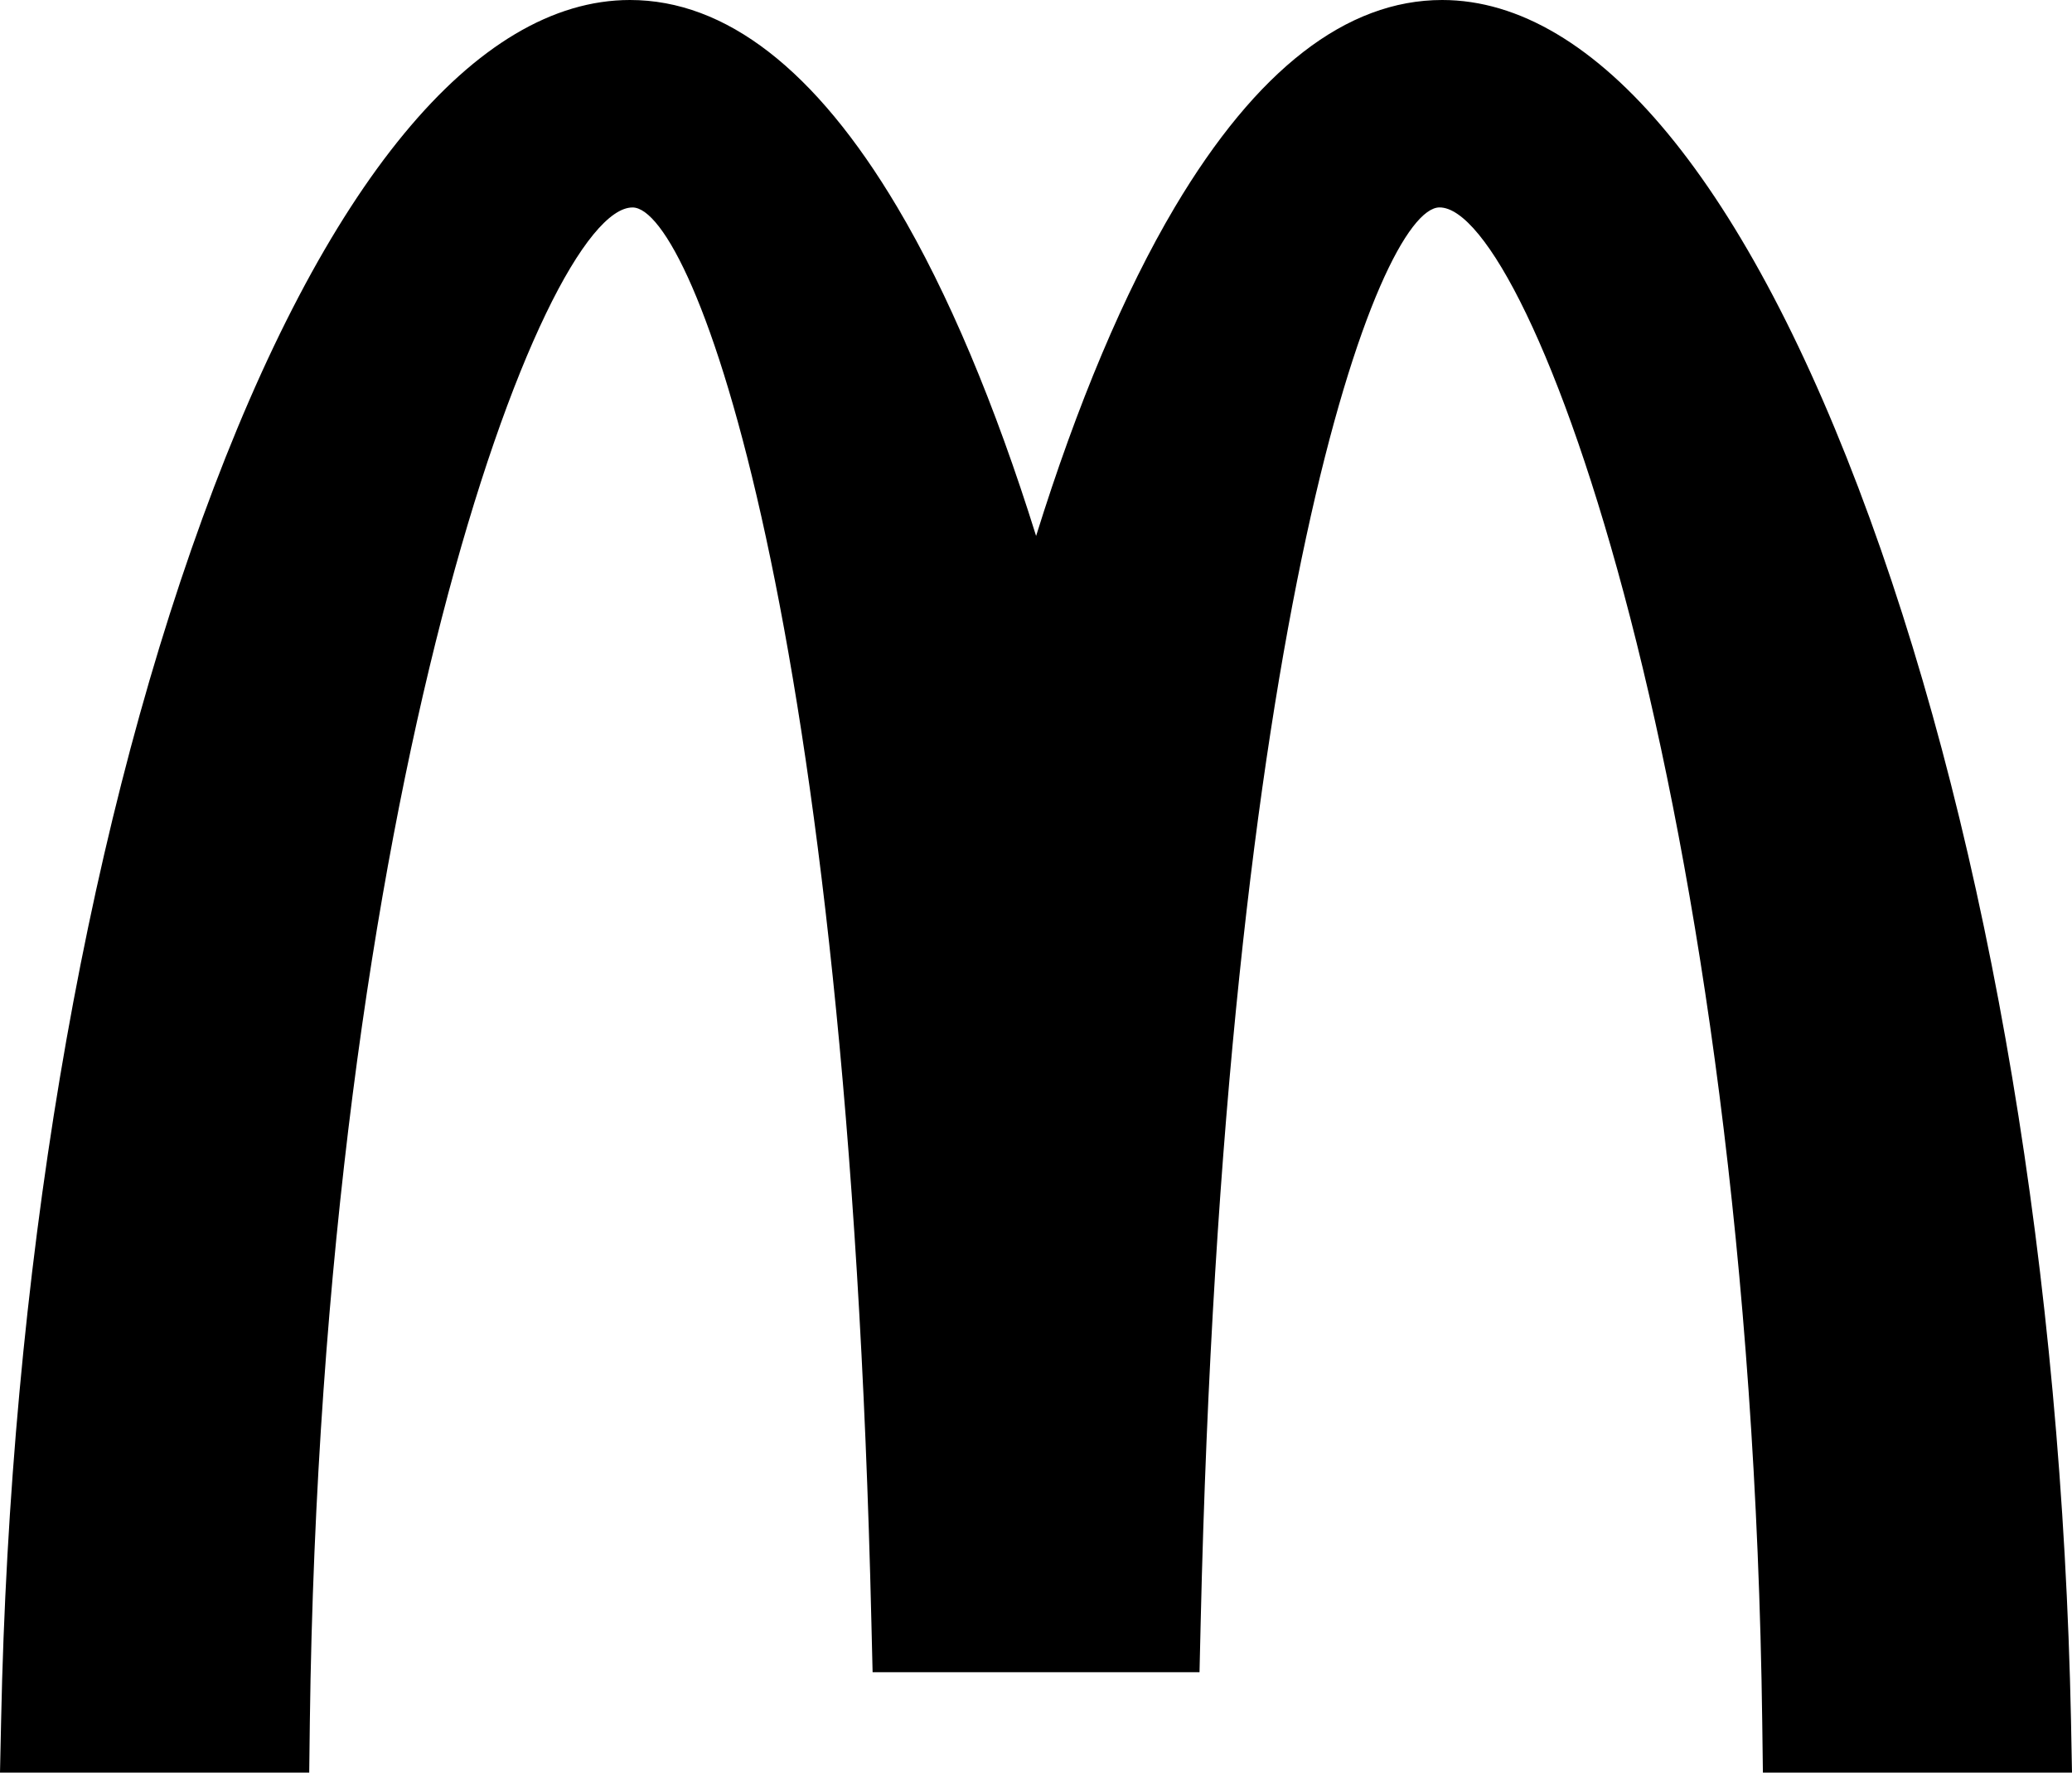 <?xml version="1.0" encoding="UTF-8"?>
<svg xmlns="http://www.w3.org/2000/svg" viewBox="0 0 2500 2138.53">
  <defs>
    <style>
      .cls-1 {
        fill-rule: evenodd;
      }
    </style>
  </defs>
  <g id="Layer_1" data-name="Layer 1" image-rendering="optimizeQuality" shape-rendering="geometricPrecision" text-rendering="geometricPrecision">
    <g>
      <path class="cls-1" d="M2498.81,2075.76c-11.01-535.28-97.23-1050.47-242.9-1450.62C2109.09,222.03,1925.84,0,1740.04,0c-115.46,0-223.9,84-322.49,249.81-61.05,102.84-117.95,237.87-167.42,396.78-49.63-158.91-106.42-293.93-167.58-396.78C984.07,84,875.57,0,760.12,0c-185.95,0-369.11,222.03-515.86,625.14C98.64,1025.29,12.36,1540.48,1.35,2075.71l-1.35,62.82h373.1l.73-60.63c14.48-1118.32,280.85-1827.62,389.35-1827.62,73.09,0,259.88,491.15,288.22,1707.18l1.45,59.91h394.44l1.4-59.91c28.29-1216.02,215.13-1707.23,288.22-1707.23,108.55,0,374.82,709.29,389.35,1827.62l.78,60.69h372.95l-1.19-62.76Z"/>
      <path class="cls-1" d="M2470.57,2076.44c-10.9-532.27-96.66-1043.98-241.24-1441.12C2089.16,249.86,1910.78,28.81,1740.04,28.81c-186.89,0-362.88,259.67-489.91,717.39C1123.05,288.54,947.01,28.86,760.01,28.86c-170.64,0-349.07,221.05-489.34,606.4C126.15,1032.4,40.49,1544.17,29.59,2076.44l-.67,33.17h316.31l.36-32.08c14.69-1133.32,282.46-1856.17,417.59-1856.17,115.77,0,290.14,603.03,316.52,1735.31l.83,31.82h339.15l.73-31.82c26.37-1132.23,200.85-1735.31,316.52-1735.31,135.18,0,402.95,722.84,417.59,1856.17l.42,32.08h316.31l-.67-33.17Z"/>
      <path class="cls-1" d="M756.59,125.32v63.96c-184.45,19.31-429.32,844.27-442.77,1887.84l-125.48-128.43v-3.22C228.21,922.24,507.09,133.52,756.59,125.37v-.05Z"/>
      <path class="cls-1" d="M750.15,61.88h21.44c184.97,12.46,361.01,325.91,478.23,810.16v935.79c-45.68-966.58-248.98-1682.67-489.34-1682.67-49.58,0-100.4,31.15-150.34,88.98v-90.23c46.72-38.05,93.76-59.34,140.01-62.04h0ZM1823.98,153.82v89.65c-29.8-35.66-59.18-54.66-87.06-54.66-178.06,0-325.13,769.36-348.34,1767.19l-138.35-141.67v-2.23c45.16-968.71,248.72-1686.93,489.44-1686.93,27.83,0,56.07,9.86,84.31,28.66h0Z"/>
      <path class="cls-1" d="M2438.33,2062.01v14.69l-125.79-128.64-.52.52c-36.65-949.76-279.24-1698.25-513.32-1809.19v-68.01c299.75,99.41,615.28,939.69,639.57,1990.62h.05Z"/>
    </g>
  </g>
</svg>